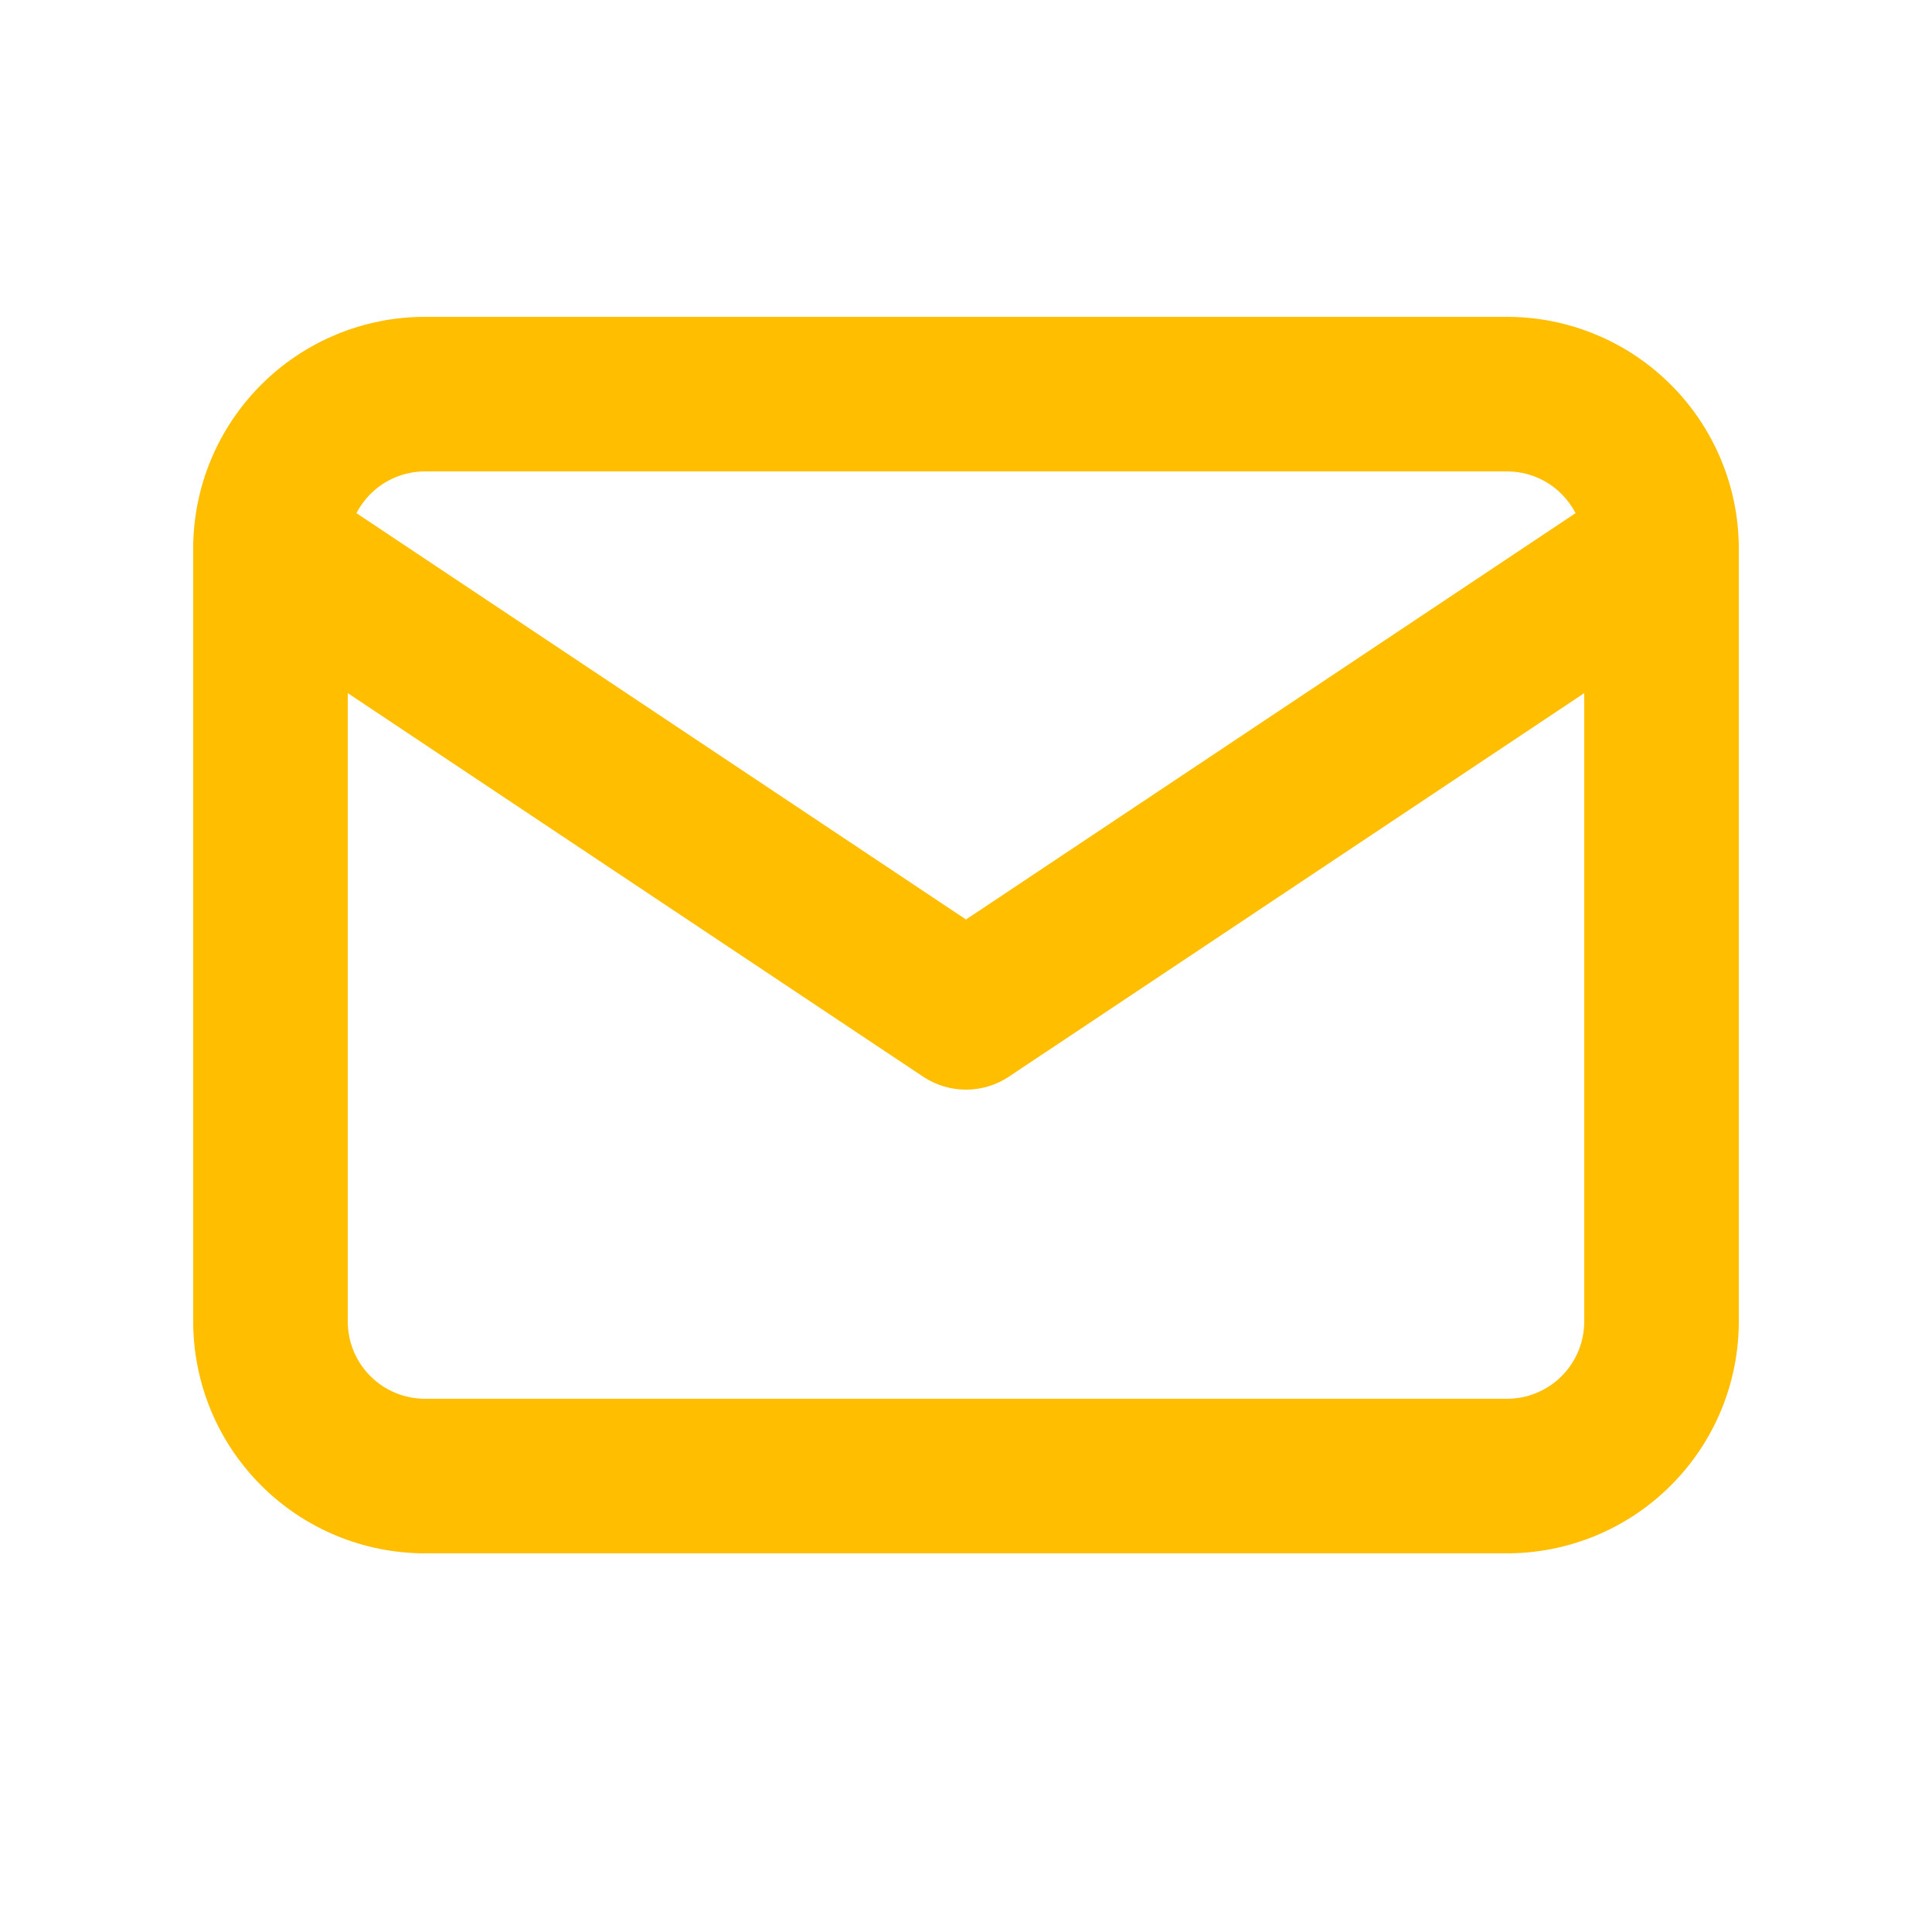 <svg width="25" height="25" viewBox="0 0 25 25" fill="none" xmlns="http://www.w3.org/2000/svg">
<g id="Component 1">
<path id="Vector" fill-rule="evenodd" clip-rule="evenodd" d="M22.5 7.082C22.5 7.092 22.5 7.103 22.5 7.113V17.1C22.5 17.896 22.184 18.659 21.621 19.221C21.059 19.784 20.296 20.1 19.5 20.1H5.5C4.704 20.1 3.941 19.784 3.379 19.221C2.816 18.659 2.5 17.896 2.5 17.1V7.115C2.5 7.103 2.5 7.091 2.5 7.08C2.505 6.291 2.821 5.537 3.379 4.979C3.941 4.416 4.704 4.1 5.5 4.1H19.5C20.296 4.1 21.059 4.416 21.621 4.979C22.18 5.537 22.495 6.293 22.5 7.082ZM20.207 6.393C20.02 6.205 19.765 6.1 19.5 6.1H5.5C5.235 6.1 4.98 6.205 4.793 6.393C4.72 6.466 4.659 6.55 4.612 6.64L12.5 11.898L20.388 6.64C20.341 6.55 20.28 6.466 20.207 6.393ZM4.5 8.969V17.1C4.5 17.365 4.605 17.62 4.793 17.807C4.98 17.995 5.235 18.1 5.5 18.1H19.5C19.765 18.1 20.02 17.995 20.207 17.807C20.395 17.62 20.5 17.365 20.5 17.1V8.969L13.055 13.932C12.719 14.156 12.281 14.156 11.945 13.932L4.5 8.969Z" fill="#FFBE00"/>
</g>
</svg>
